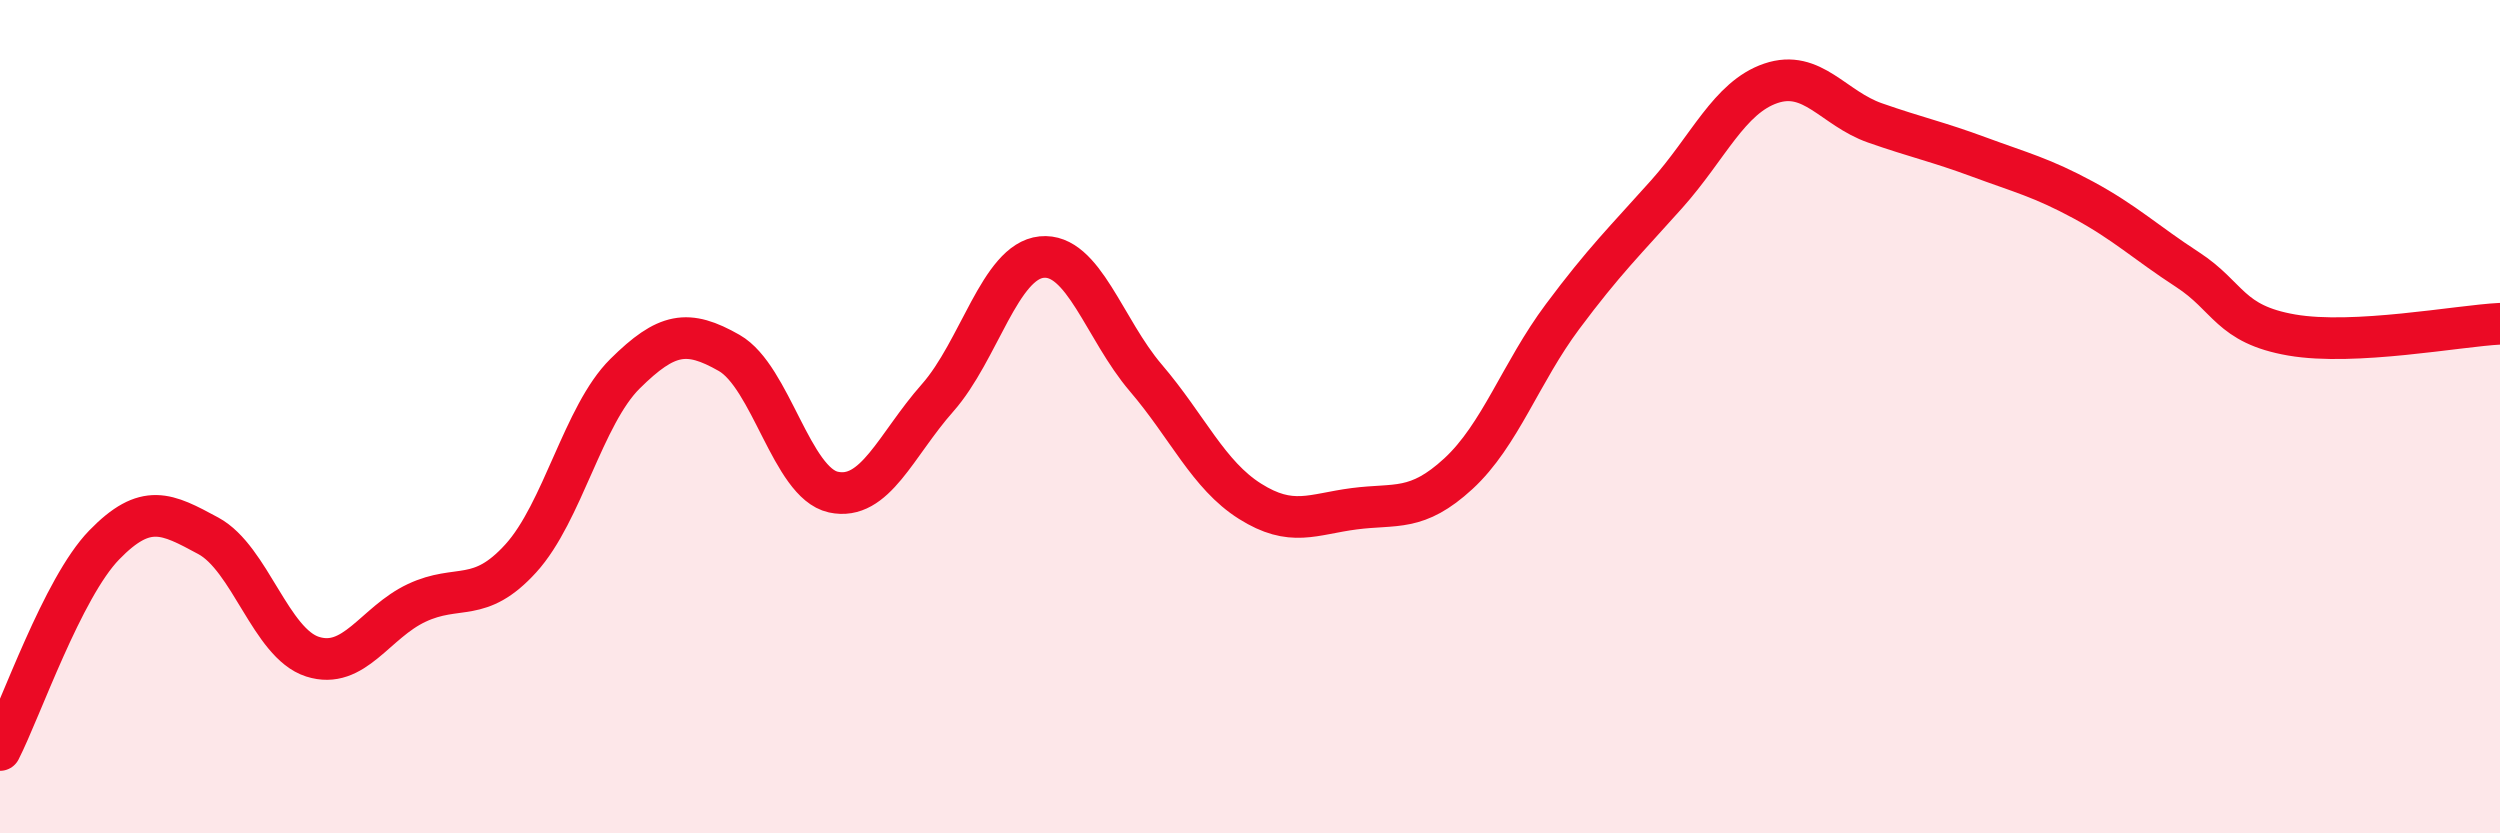 
    <svg width="60" height="20" viewBox="0 0 60 20" xmlns="http://www.w3.org/2000/svg">
      <path
        d="M 0,18 C 0.5,17.02 1.5,14.11 2.5,13.08 C 3.5,12.05 4,12.32 5,12.86 C 6,13.4 6.5,15.44 7.5,15.76 C 8.5,16.08 9,14.94 10,14.47 C 11,14 11.5,14.5 12.5,13.4 C 13.5,12.3 14,9.96 15,8.97 C 16,7.98 16.5,7.9 17.5,8.47 C 18.5,9.04 19,11.59 20,11.81 C 21,12.03 21.5,10.68 22.5,9.55 C 23.5,8.42 24,6.27 25,6.17 C 26,6.07 26.5,7.9 27.5,9.07 C 28.5,10.24 29,11.4 30,12.03 C 31,12.66 31.5,12.34 32.5,12.21 C 33.5,12.08 34,12.29 35,11.37 C 36,10.45 36.5,8.94 37.5,7.6 C 38.5,6.26 39,5.78 40,4.66 C 41,3.54 41.5,2.34 42.5,2 C 43.5,1.66 44,2.6 45,2.95 C 46,3.3 46.5,3.4 47.5,3.77 C 48.5,4.14 49,4.26 50,4.8 C 51,5.34 51.5,5.82 52.5,6.47 C 53.5,7.12 53.5,7.78 55,8.04 C 56.5,8.3 59,7.82 60,7.77L60 20L0 20Z"
        fill="#EB0A25"
        opacity="0.1"
        stroke-linecap="round"
        stroke-linejoin="round"
      />
      <path
        d="M 0,18 C 0.5,17.02 1.5,14.11 2.5,13.08 C 3.5,12.05 4,12.32 5,12.86 C 6,13.4 6.5,15.44 7.5,15.76 C 8.5,16.08 9,14.94 10,14.47 C 11,14 11.5,14.5 12.5,13.4 C 13.5,12.3 14,9.96 15,8.97 C 16,7.98 16.5,7.9 17.5,8.47 C 18.5,9.04 19,11.59 20,11.81 C 21,12.03 21.5,10.68 22.5,9.55 C 23.5,8.42 24,6.27 25,6.17 C 26,6.07 26.5,7.9 27.5,9.07 C 28.5,10.24 29,11.4 30,12.03 C 31,12.66 31.5,12.34 32.5,12.21 C 33.5,12.08 34,12.29 35,11.37 C 36,10.45 36.5,8.94 37.5,7.6 C 38.5,6.26 39,5.78 40,4.66 C 41,3.54 41.5,2.34 42.5,2 C 43.5,1.66 44,2.6 45,2.95 C 46,3.3 46.5,3.4 47.5,3.77 C 48.5,4.14 49,4.26 50,4.8 C 51,5.34 51.5,5.82 52.5,6.47 C 53.5,7.12 53.5,7.78 55,8.04 C 56.5,8.3 59,7.82 60,7.77"
        stroke="#EB0A25"
        stroke-width="1"
        fill="none"
        stroke-linecap="round"
        stroke-linejoin="round"
      />
    </svg>
  